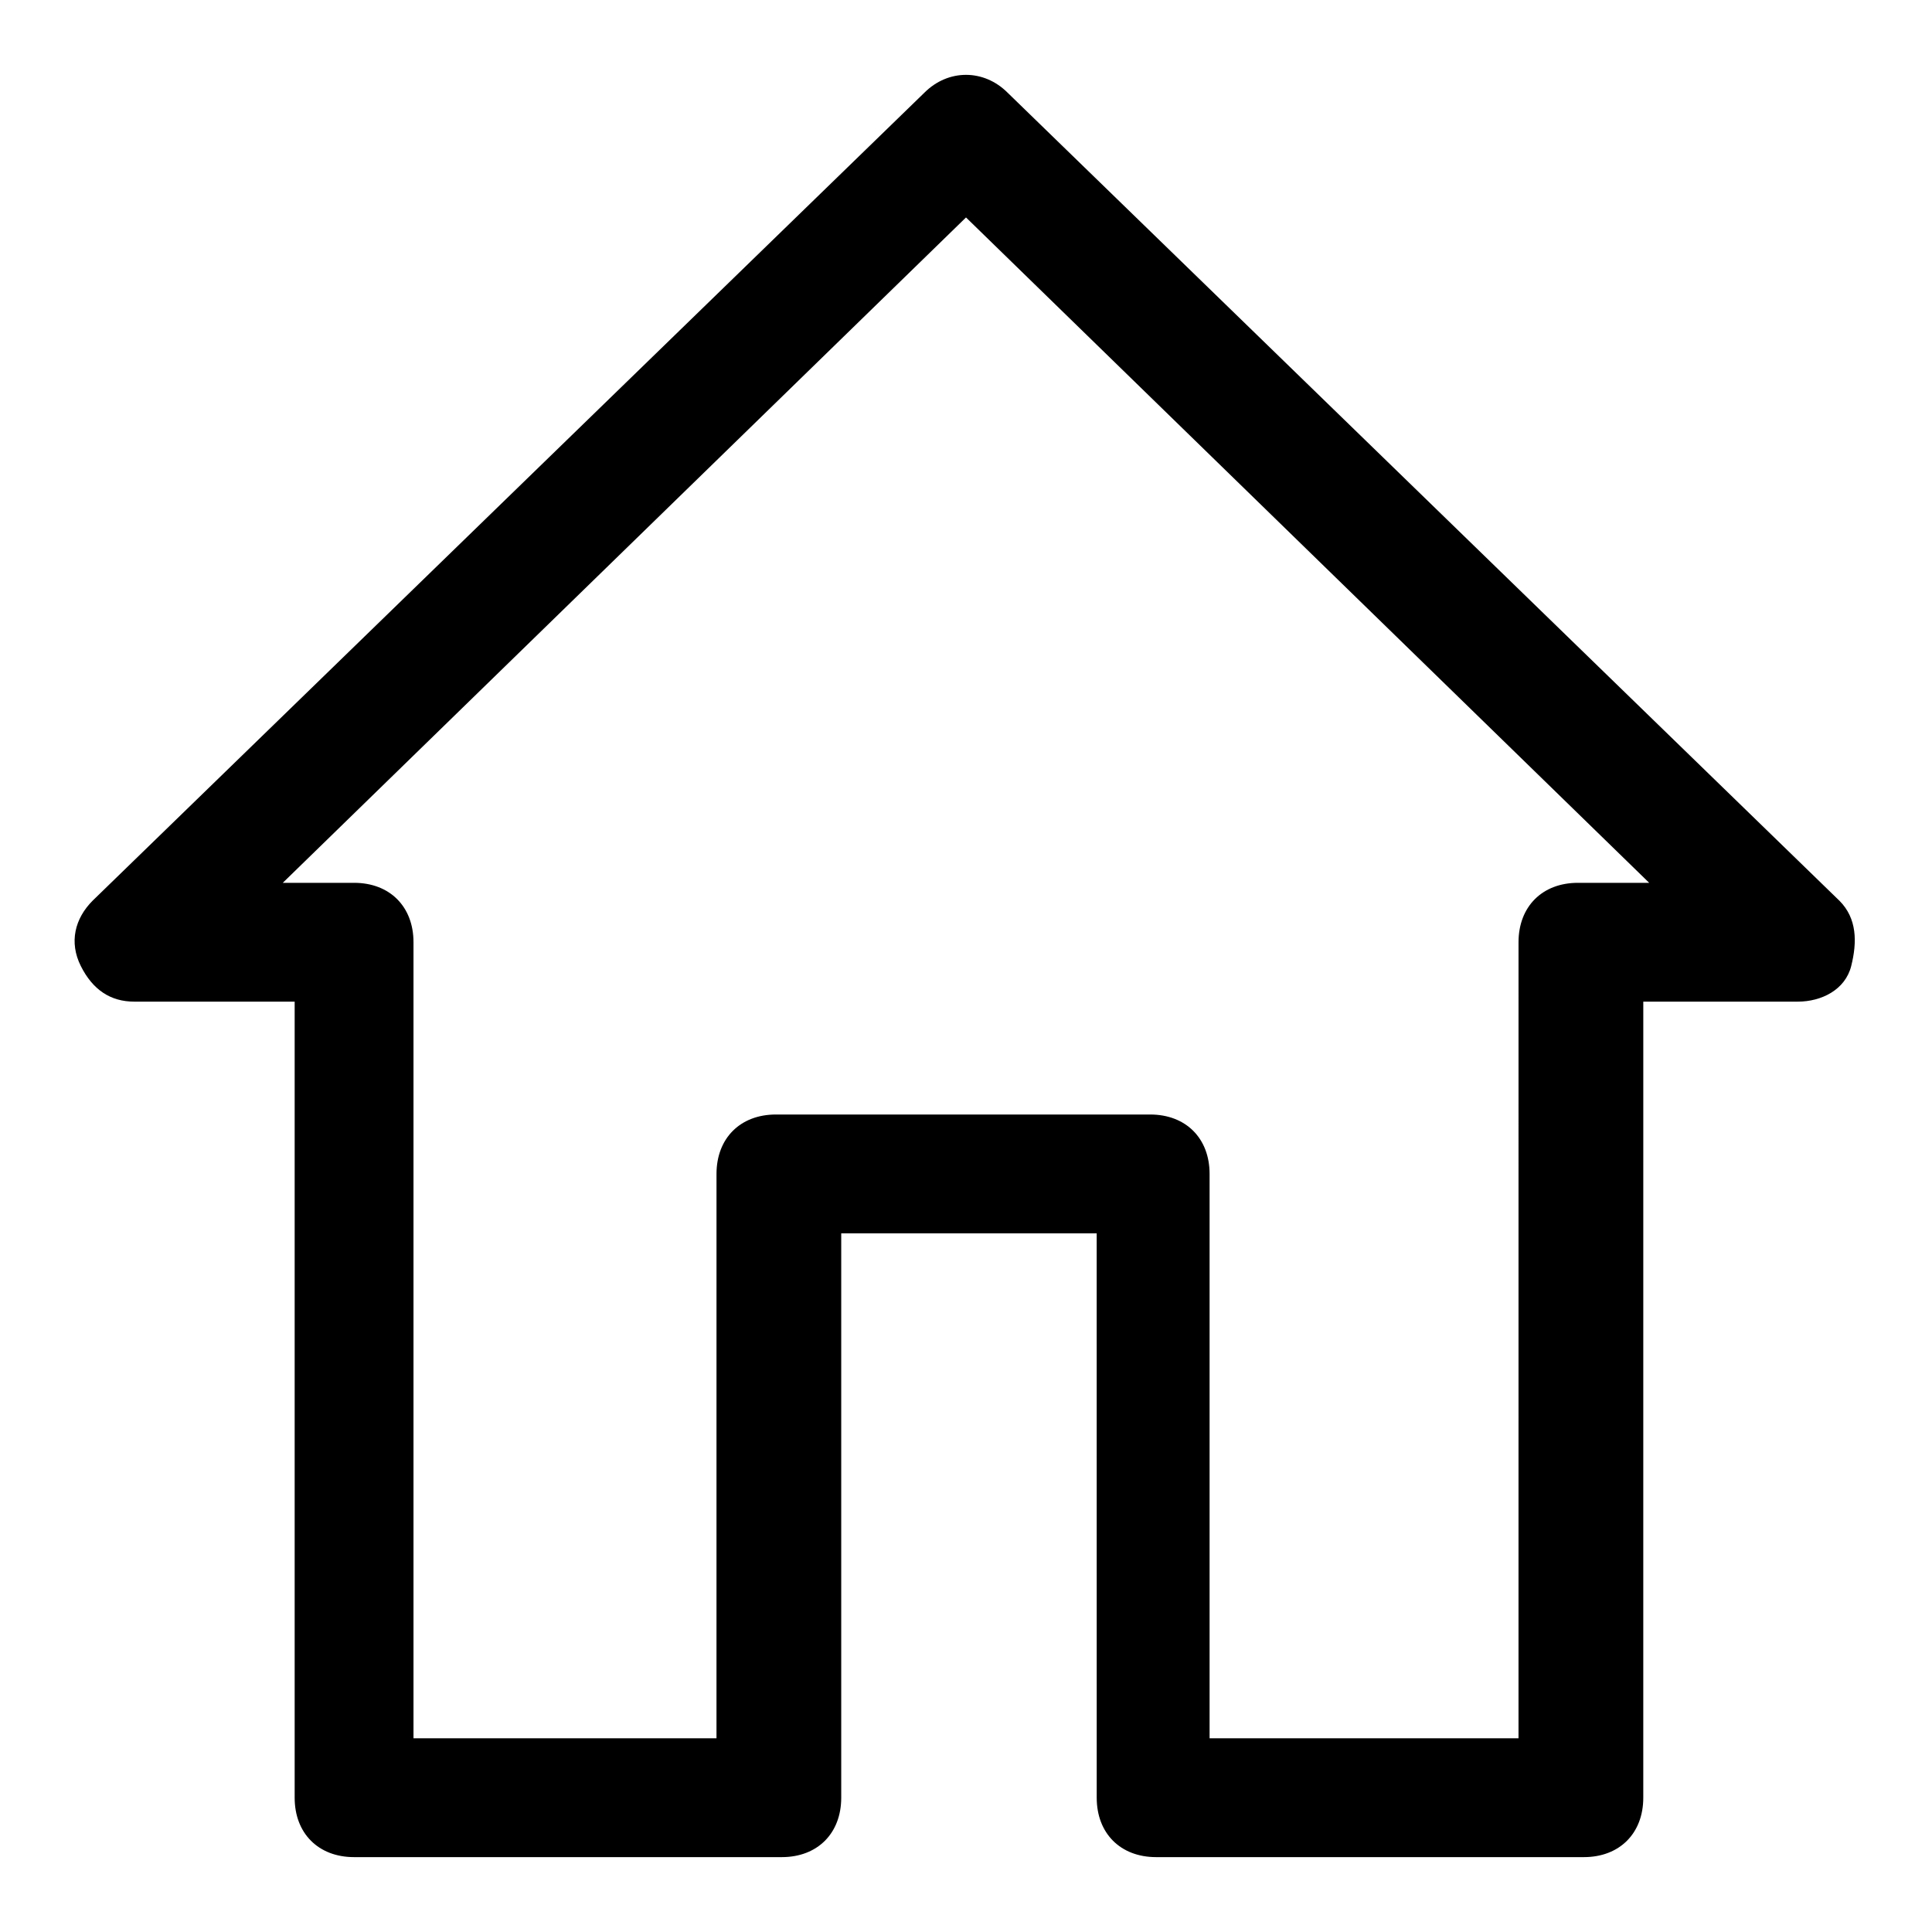 <?xml version="1.0" encoding="UTF-8"?>
<!-- The Best Svg Icon site in the world: iconSvg.co, Visit us! https://iconsvg.co -->
<svg fill="#000000" width="800px" height="800px" version="1.1" viewBox="144 144 512 512" xmlns="http://www.w3.org/2000/svg">
 <path d="m631.44 382.68-220.42-214.12c-6.297-6.297-15.742-6.297-22.043 0l-220.42 214.12c-4.723 4.723-6.297 11.02-3.144 17.32 3.148 6.297 7.871 9.445 14.168 9.445h42.508v210.97c0 9.445 6.297 15.742 15.742 15.742h113.36c9.445 0 15.742-6.297 15.742-15.742v-149.57h67.699l0.008 149.57c0 9.445 6.297 15.742 15.742 15.742h113.36c9.445 0 15.742-6.297 15.742-15.742l0.004-210.97h40.934c6.297 0 12.594-3.148 14.168-9.445 1.578-6.301 1.578-12.598-3.144-17.32zm-69.273-4.723c-9.445 0-15.742 6.297-15.742 15.742l-0.004 210.97h-81.867v-149.57c0-9.445-6.297-15.742-15.742-15.742h-99.188c-9.445 0-15.742 6.297-15.742 15.742l-0.004 149.57h-80.297v-210.97c0-9.445-6.297-15.742-15.742-15.742h-18.895l181.06-176.33 181.05 176.33z"/>
</svg>